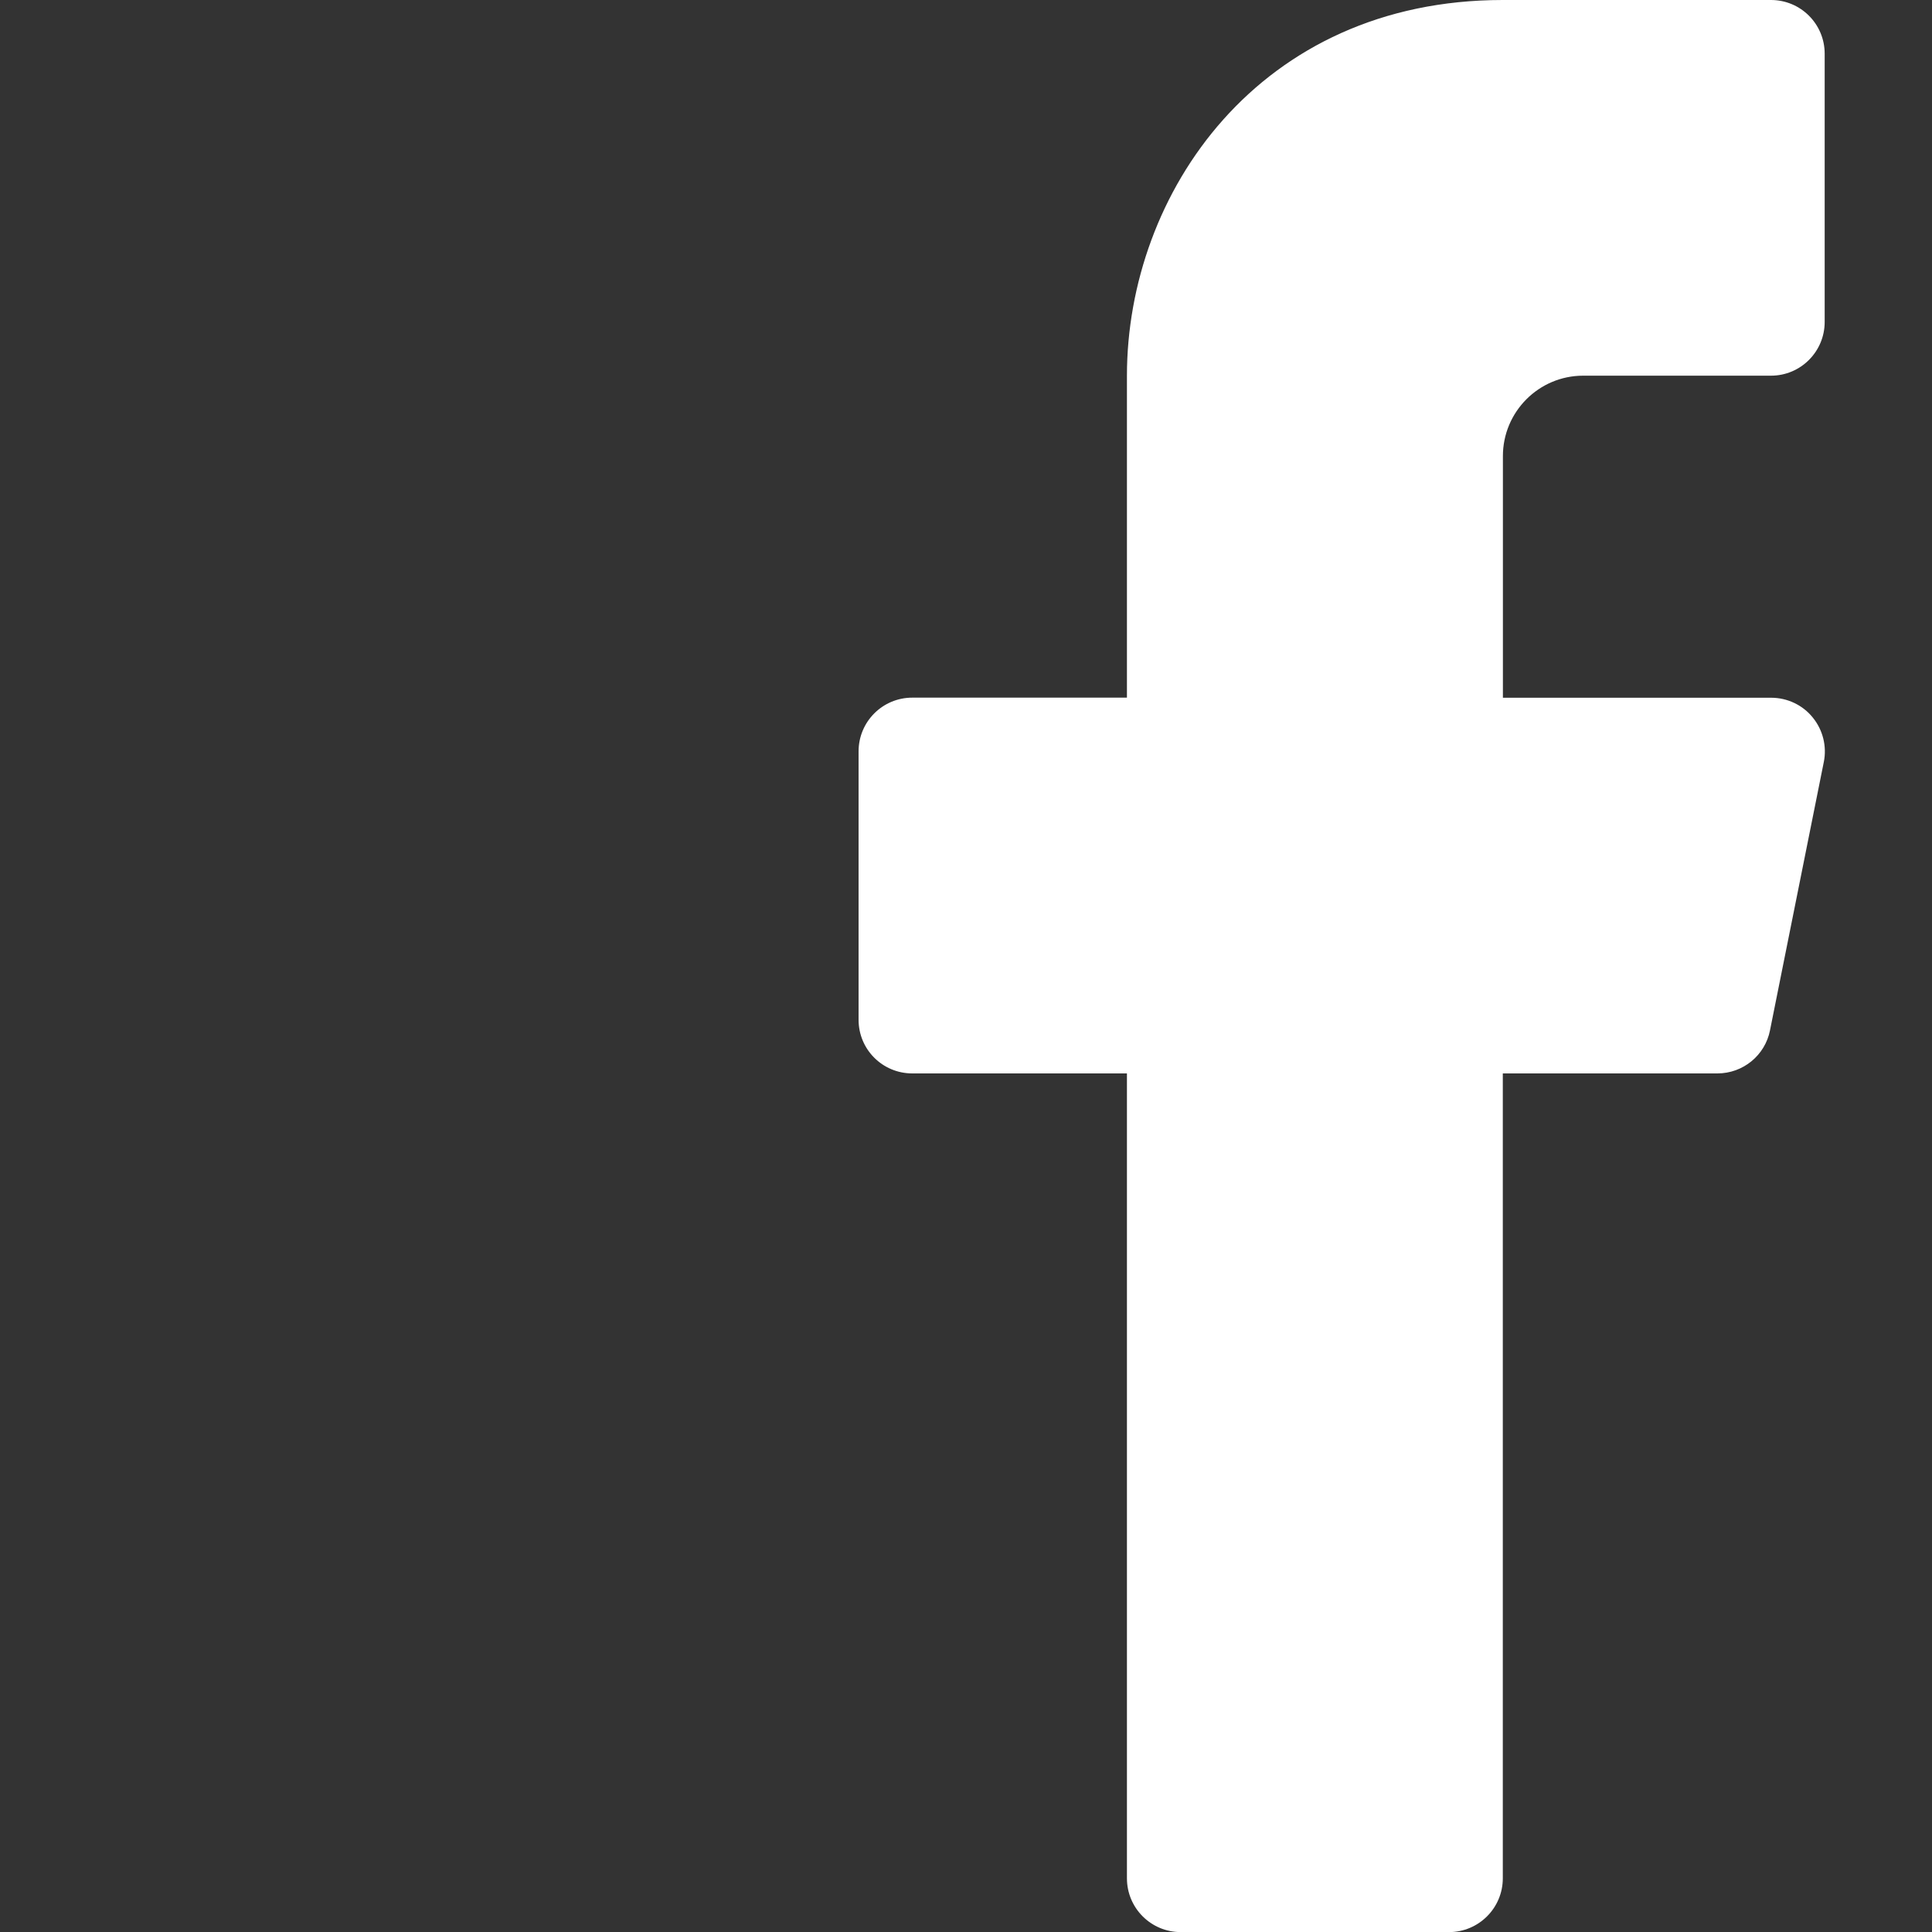 <?xml version="1.0" encoding="utf-8"?>
<!-- Generator: Adobe Illustrator 16.0.0, SVG Export Plug-In . SVG Version: 6.00 Build 0)  -->
<!DOCTYPE svg PUBLIC "-//W3C//DTD SVG 1.1//EN" "http://www.w3.org/Graphics/SVG/1.1/DTD/svg11.dtd">
<svg version="1.1" id="레이어_1" xmlns="http://www.w3.org/2000/svg" xmlns:xlink="http://www.w3.org/1999/xlink" x="0px"
	 y="0px" width="20px" height="20px" viewBox="0 0 20 20" enable-background="new 0 0 20 20" xml:space="preserve">
<rect x="0" y="0" width="20" height="20" fill="#333333" stroke="none"/>
<g>
	<path fill="#FFFFFF" d="M16.389,3.889h1.944c0.308,0,0.556-0.25,0.556-0.556V0.556C18.889,0.249,18.641,0,18.333,0h-2.776
		c-2.527,0-3.891,2.003-3.891,3.889v3.333H9.444c-0.308,0-0.556,0.249-0.556,0.556v2.779c0,0.307,0.248,0.555,0.556,0.555h2.222
		v8.332c0,0.308,0.249,0.557,0.557,0.557H15c0.307,0,0.557-0.249,0.557-0.557v-8.332h2.221c0.267,0,0.494-0.188,0.545-0.446
		l0.557-2.778c0.033-0.163-0.01-0.333-0.115-0.461c-0.104-0.129-0.263-0.204-0.43-0.204h-2.777v-2.5
		C15.557,4.263,15.93,3.889,16.389,3.889z"/>
	<rect fill="none" width="20" height="20"/>
</g>
</svg>
